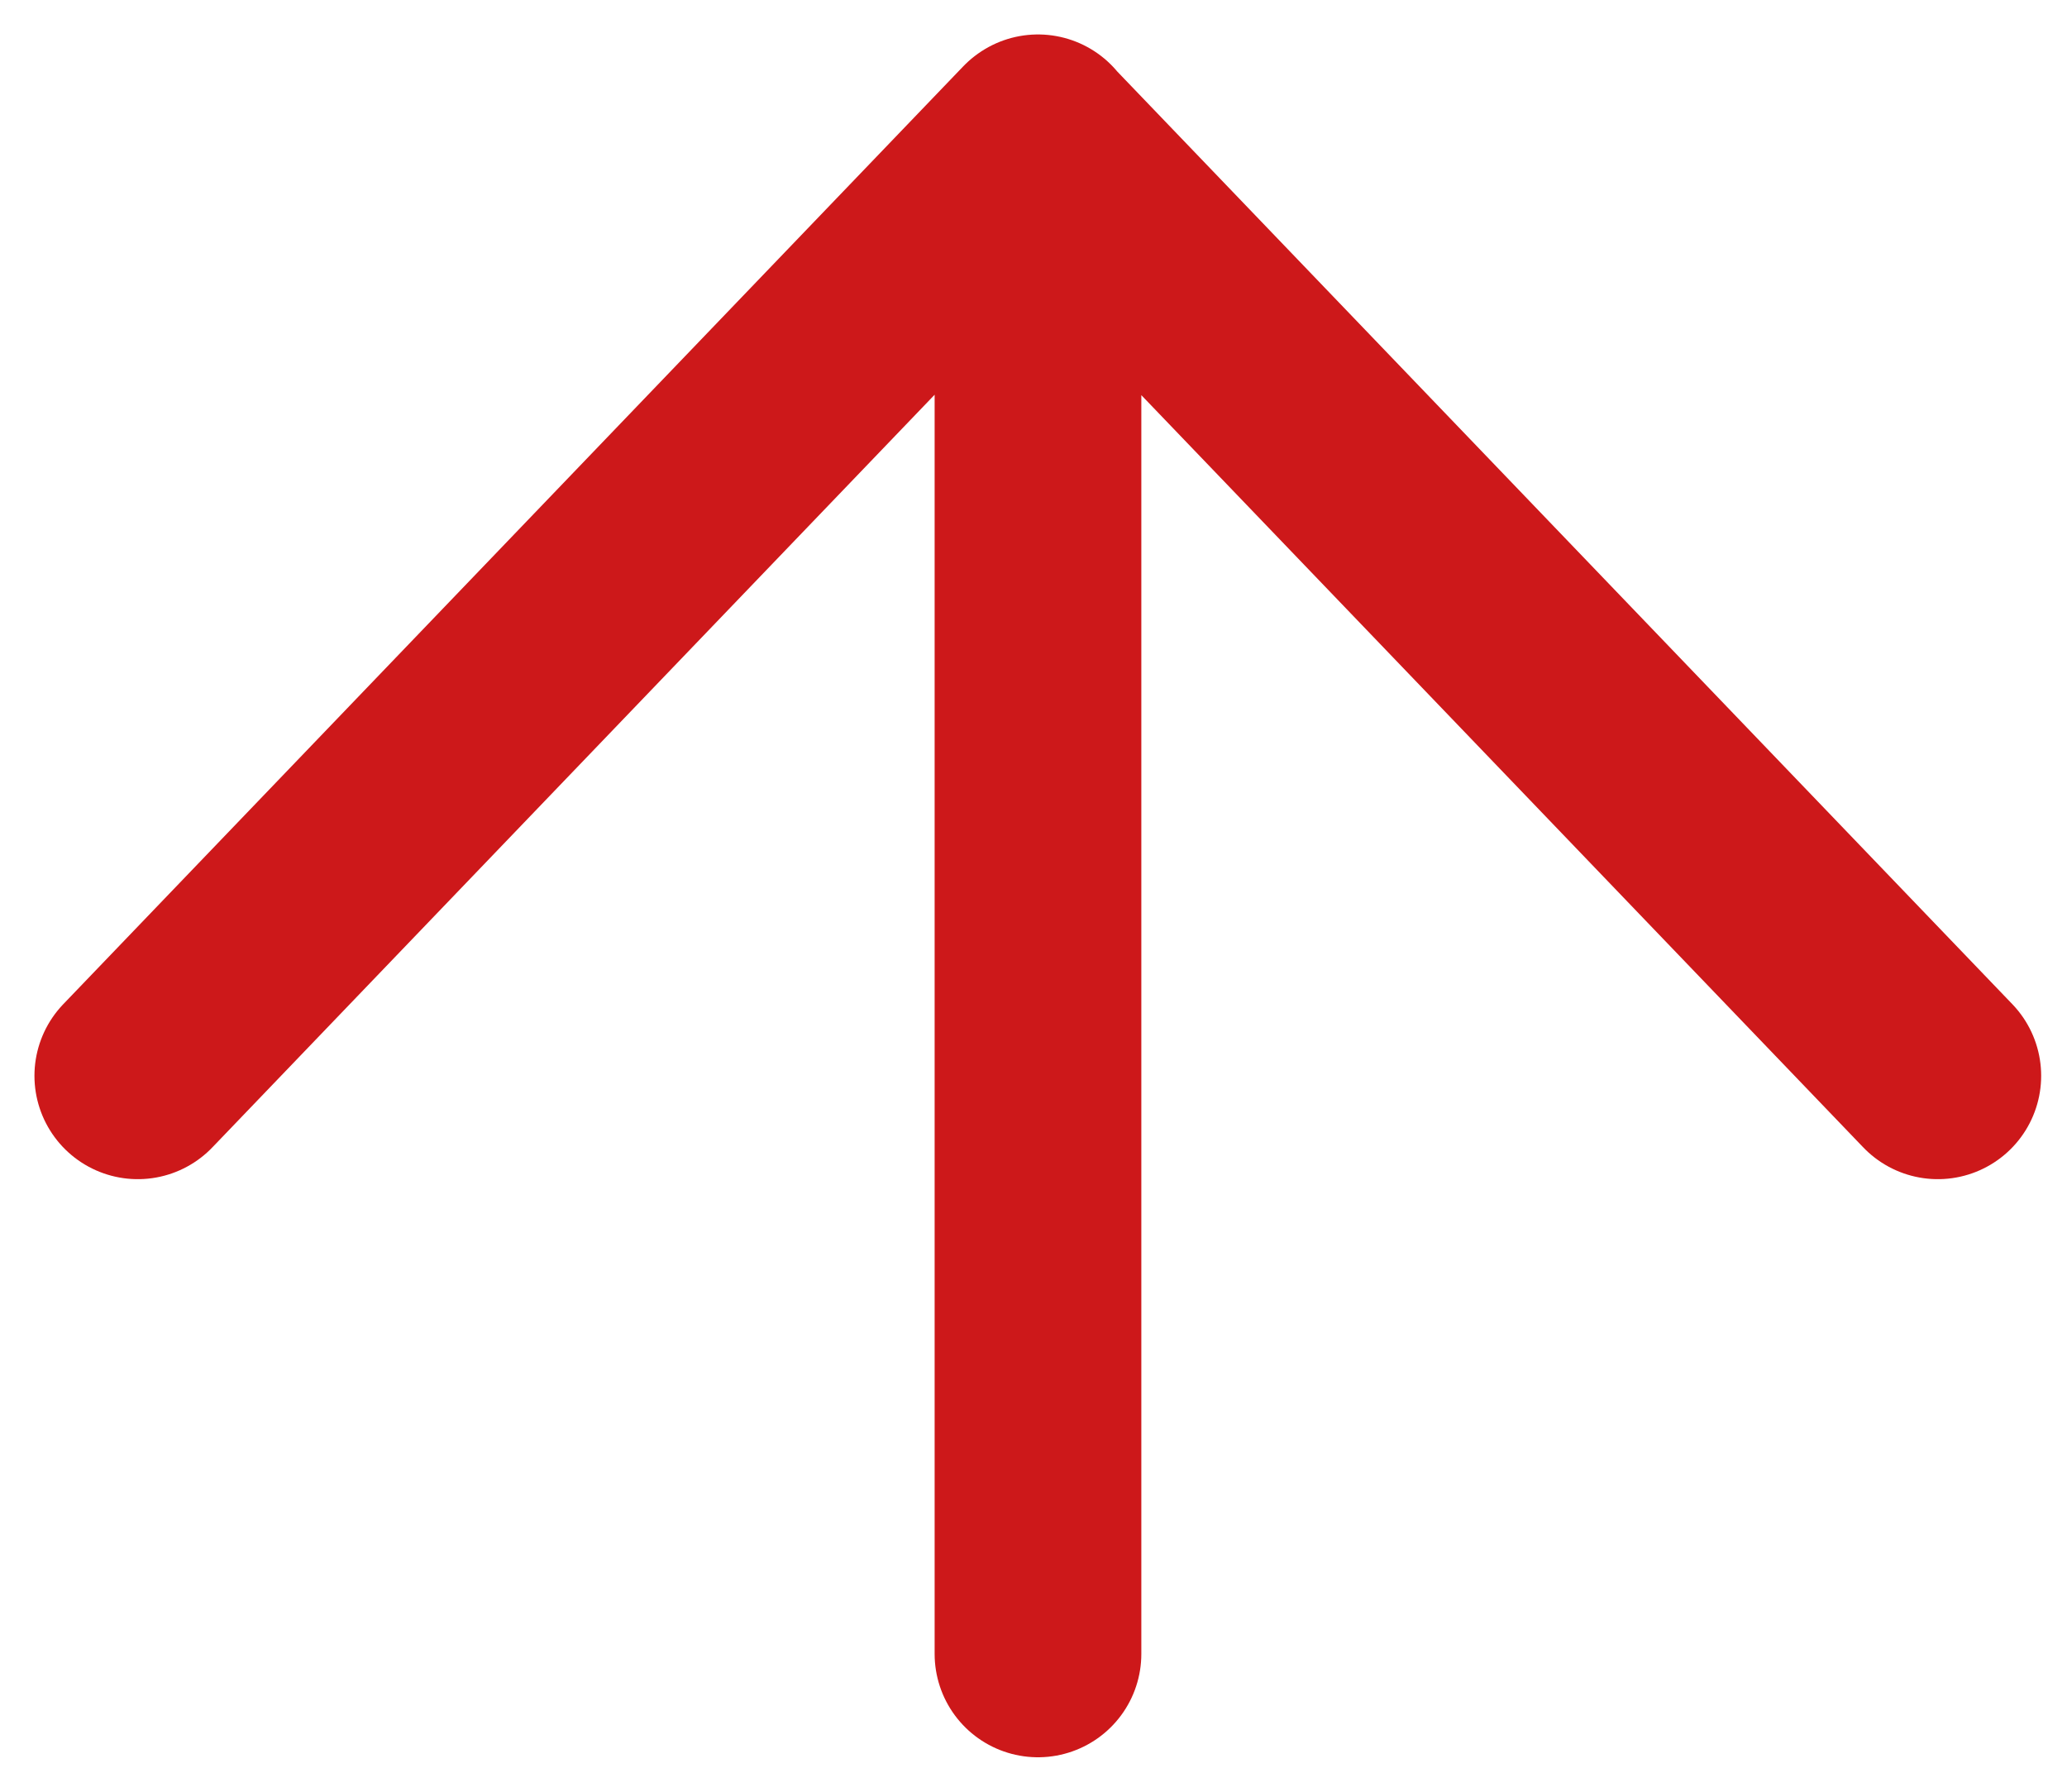 <svg width="30" height="26" viewBox="0 0 30 26" fill="none" xmlns="http://www.w3.org/2000/svg">
<path d="M15.065 24L15.065 2M2 15.611L15.062 2.002L28.125 15.611" stroke="#CD181A" stroke-width="3" stroke-miterlimit="10" stroke-linecap="round" stroke-linejoin="round"/>
</svg>
